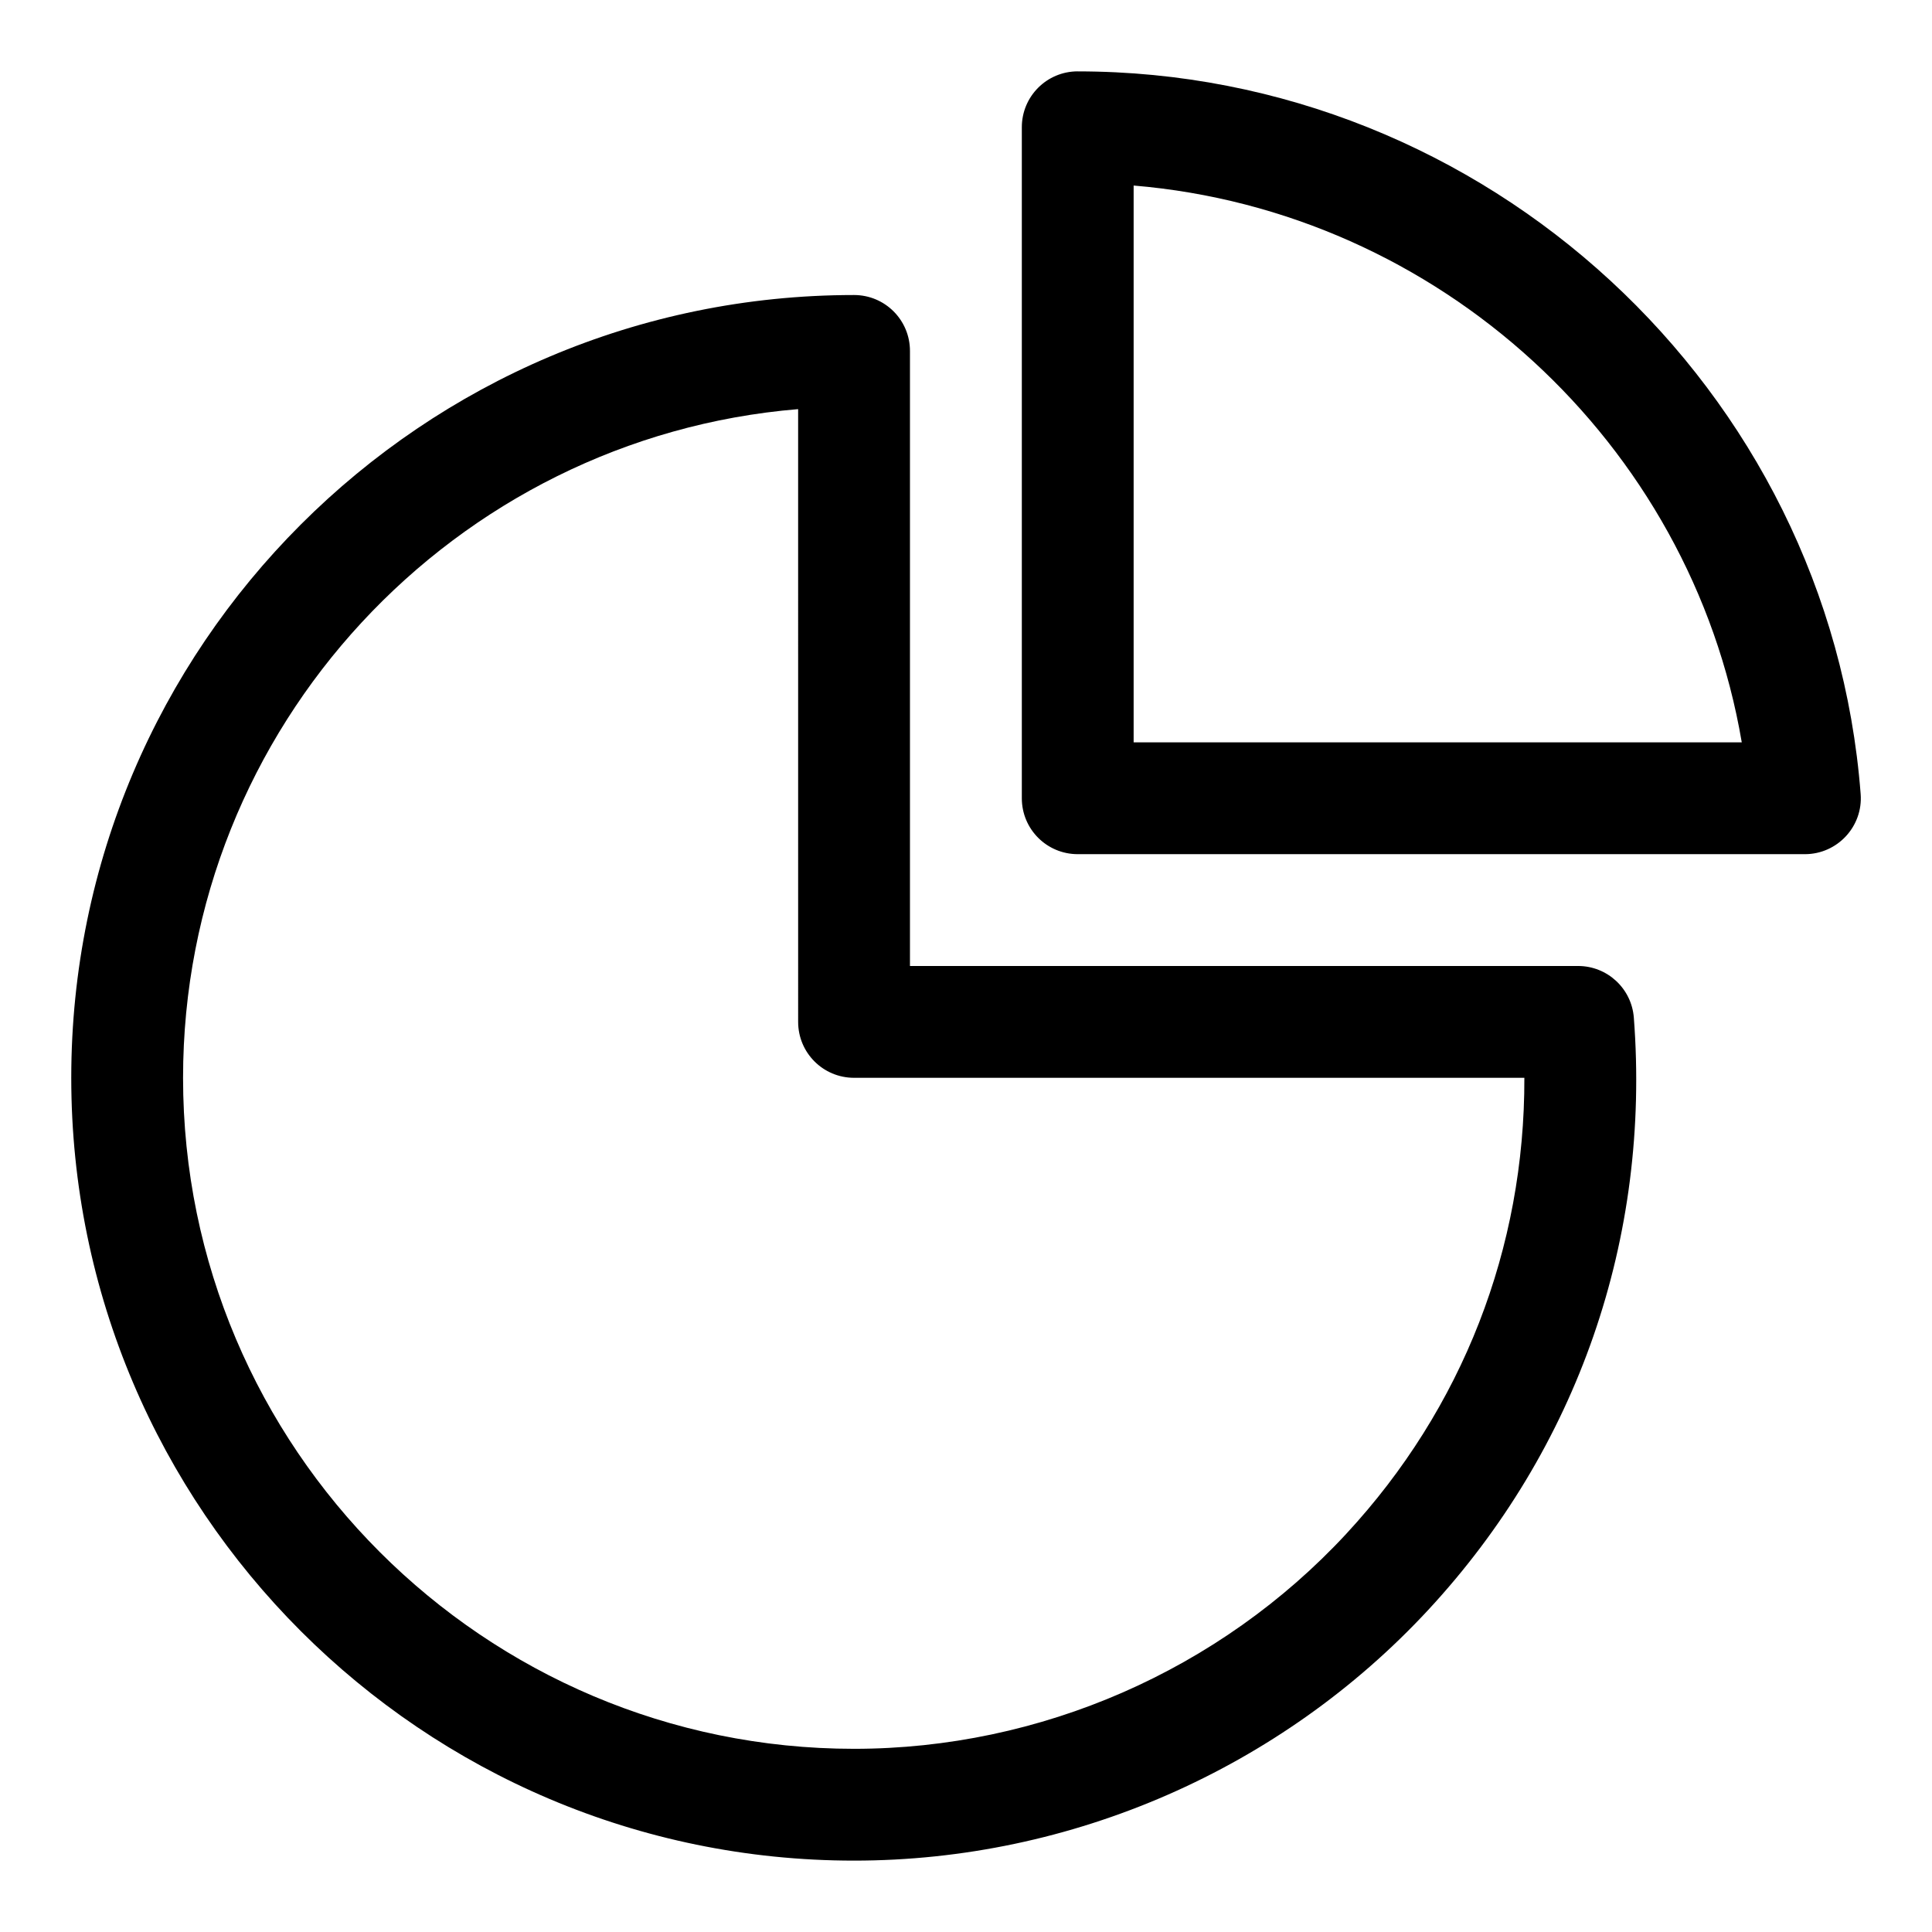 <?xml version="1.0" encoding="UTF-8"?>
<!-- Uploaded to: ICON Repo, www.svgrepo.com, Generator: ICON Repo Mixer Tools -->
<svg fill="#000000" width="800px" height="800px" version="1.1" viewBox="144 144 512 512" xmlns="http://www.w3.org/2000/svg">
 <g>
  <path d="m429.61 162.91c-8.195 0-14.816 6.625-14.816 14.816v177.82c0 8.195 6.625 14.816 14.816 14.816h192.71c8.609 0 15.441-7.363 14.773-15.945-8.238-107.38-99.383-191.5-207.48-191.5zm14.816 177.82v-147.56c80.773 6.742 147.66 68.09 161.16 147.56z"/>
  <path d="m562.21 400h-177.06v-163c0-8.195-6.625-14.816-14.816-14.816-114.39 0-207.45 93.055-207.45 207.45 0 114.39 93.055 207.45 207.45 207.45 57.582 0 113.06-24.242 152.21-66.488 39.562-42.707 58.918-98.434 54.441-156.91-0.598-7.731-7.043-13.688-14.777-13.688zm-61.406 150.45c-33.562 36.23-81.113 57.004-130.47 57.004-98.051 0-177.82-79.766-177.82-177.82 0-93.055 71.867-169.65 163-177.21l0.004 162.39c0 8.195 6.625 14.816 14.816 14.816h177.64c0.121 45.105-16.371 87.574-47.164 120.81z"/>
 </g>
</svg>
